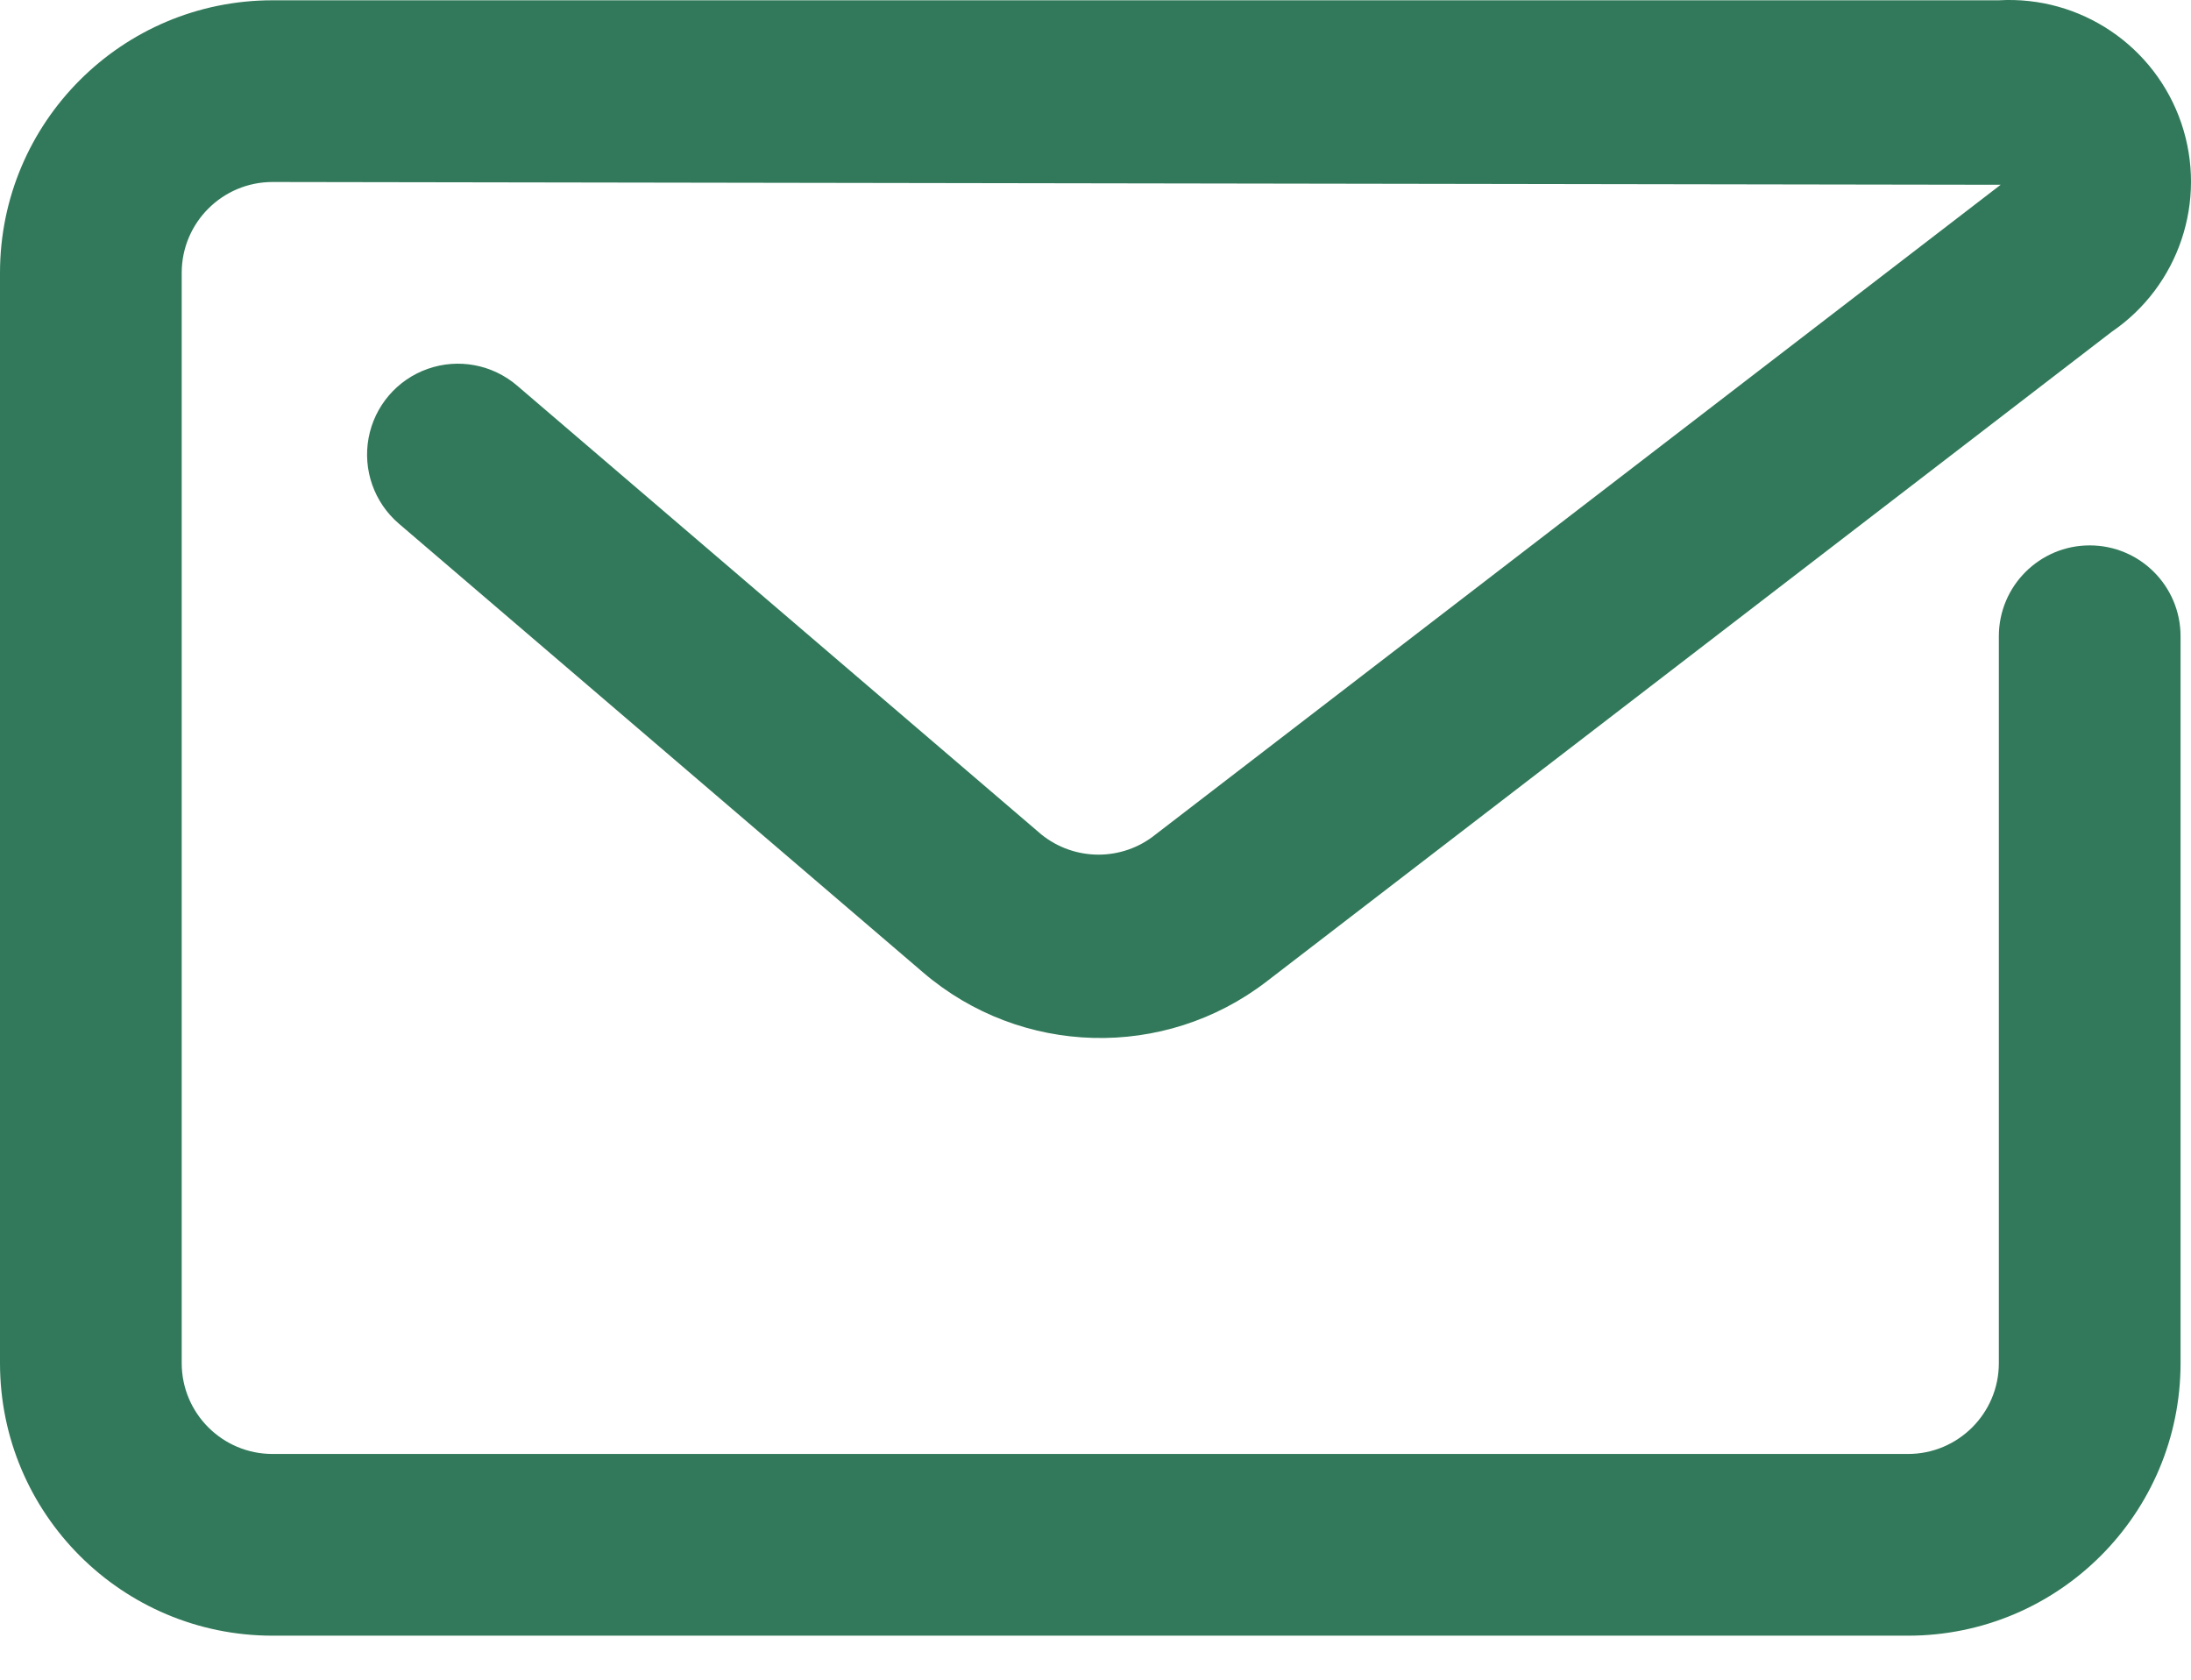 <svg width="30" height="23" viewBox="0 0 30 23" fill="none" xmlns="http://www.w3.org/2000/svg">
<path fill-rule="evenodd" clip-rule="evenodd" d="M26.125 22.397H3.732C1.671 22.397 0 20.726 0 18.665V3.736C0 1.675 1.671 0.004 3.732 0.004H27.369C28.486 -0.06 29.508 0.629 29.868 1.688C30.227 2.747 29.836 3.916 28.912 4.545L17.342 13.44C15.943 14.516 13.98 14.464 12.64 13.316L5.461 7.17C5.124 6.881 4.966 6.434 5.047 5.997C5.128 5.56 5.436 5.199 5.856 5.051C6.275 4.903 6.741 4.99 7.079 5.279L14.257 11.425C14.714 11.795 15.368 11.795 15.824 11.425L27.394 2.53L3.732 2.492C3.045 2.492 2.488 3.049 2.488 3.736V18.665C2.488 19.352 3.045 19.909 3.732 19.909H26.125C26.812 19.909 27.369 19.352 27.369 18.665V8.712C27.369 8.025 27.926 7.468 28.613 7.468C29.3 7.468 29.857 8.025 29.857 8.712V18.665C29.857 20.726 28.186 22.397 26.125 22.397Z" fill="#31795A"/>
</svg>
